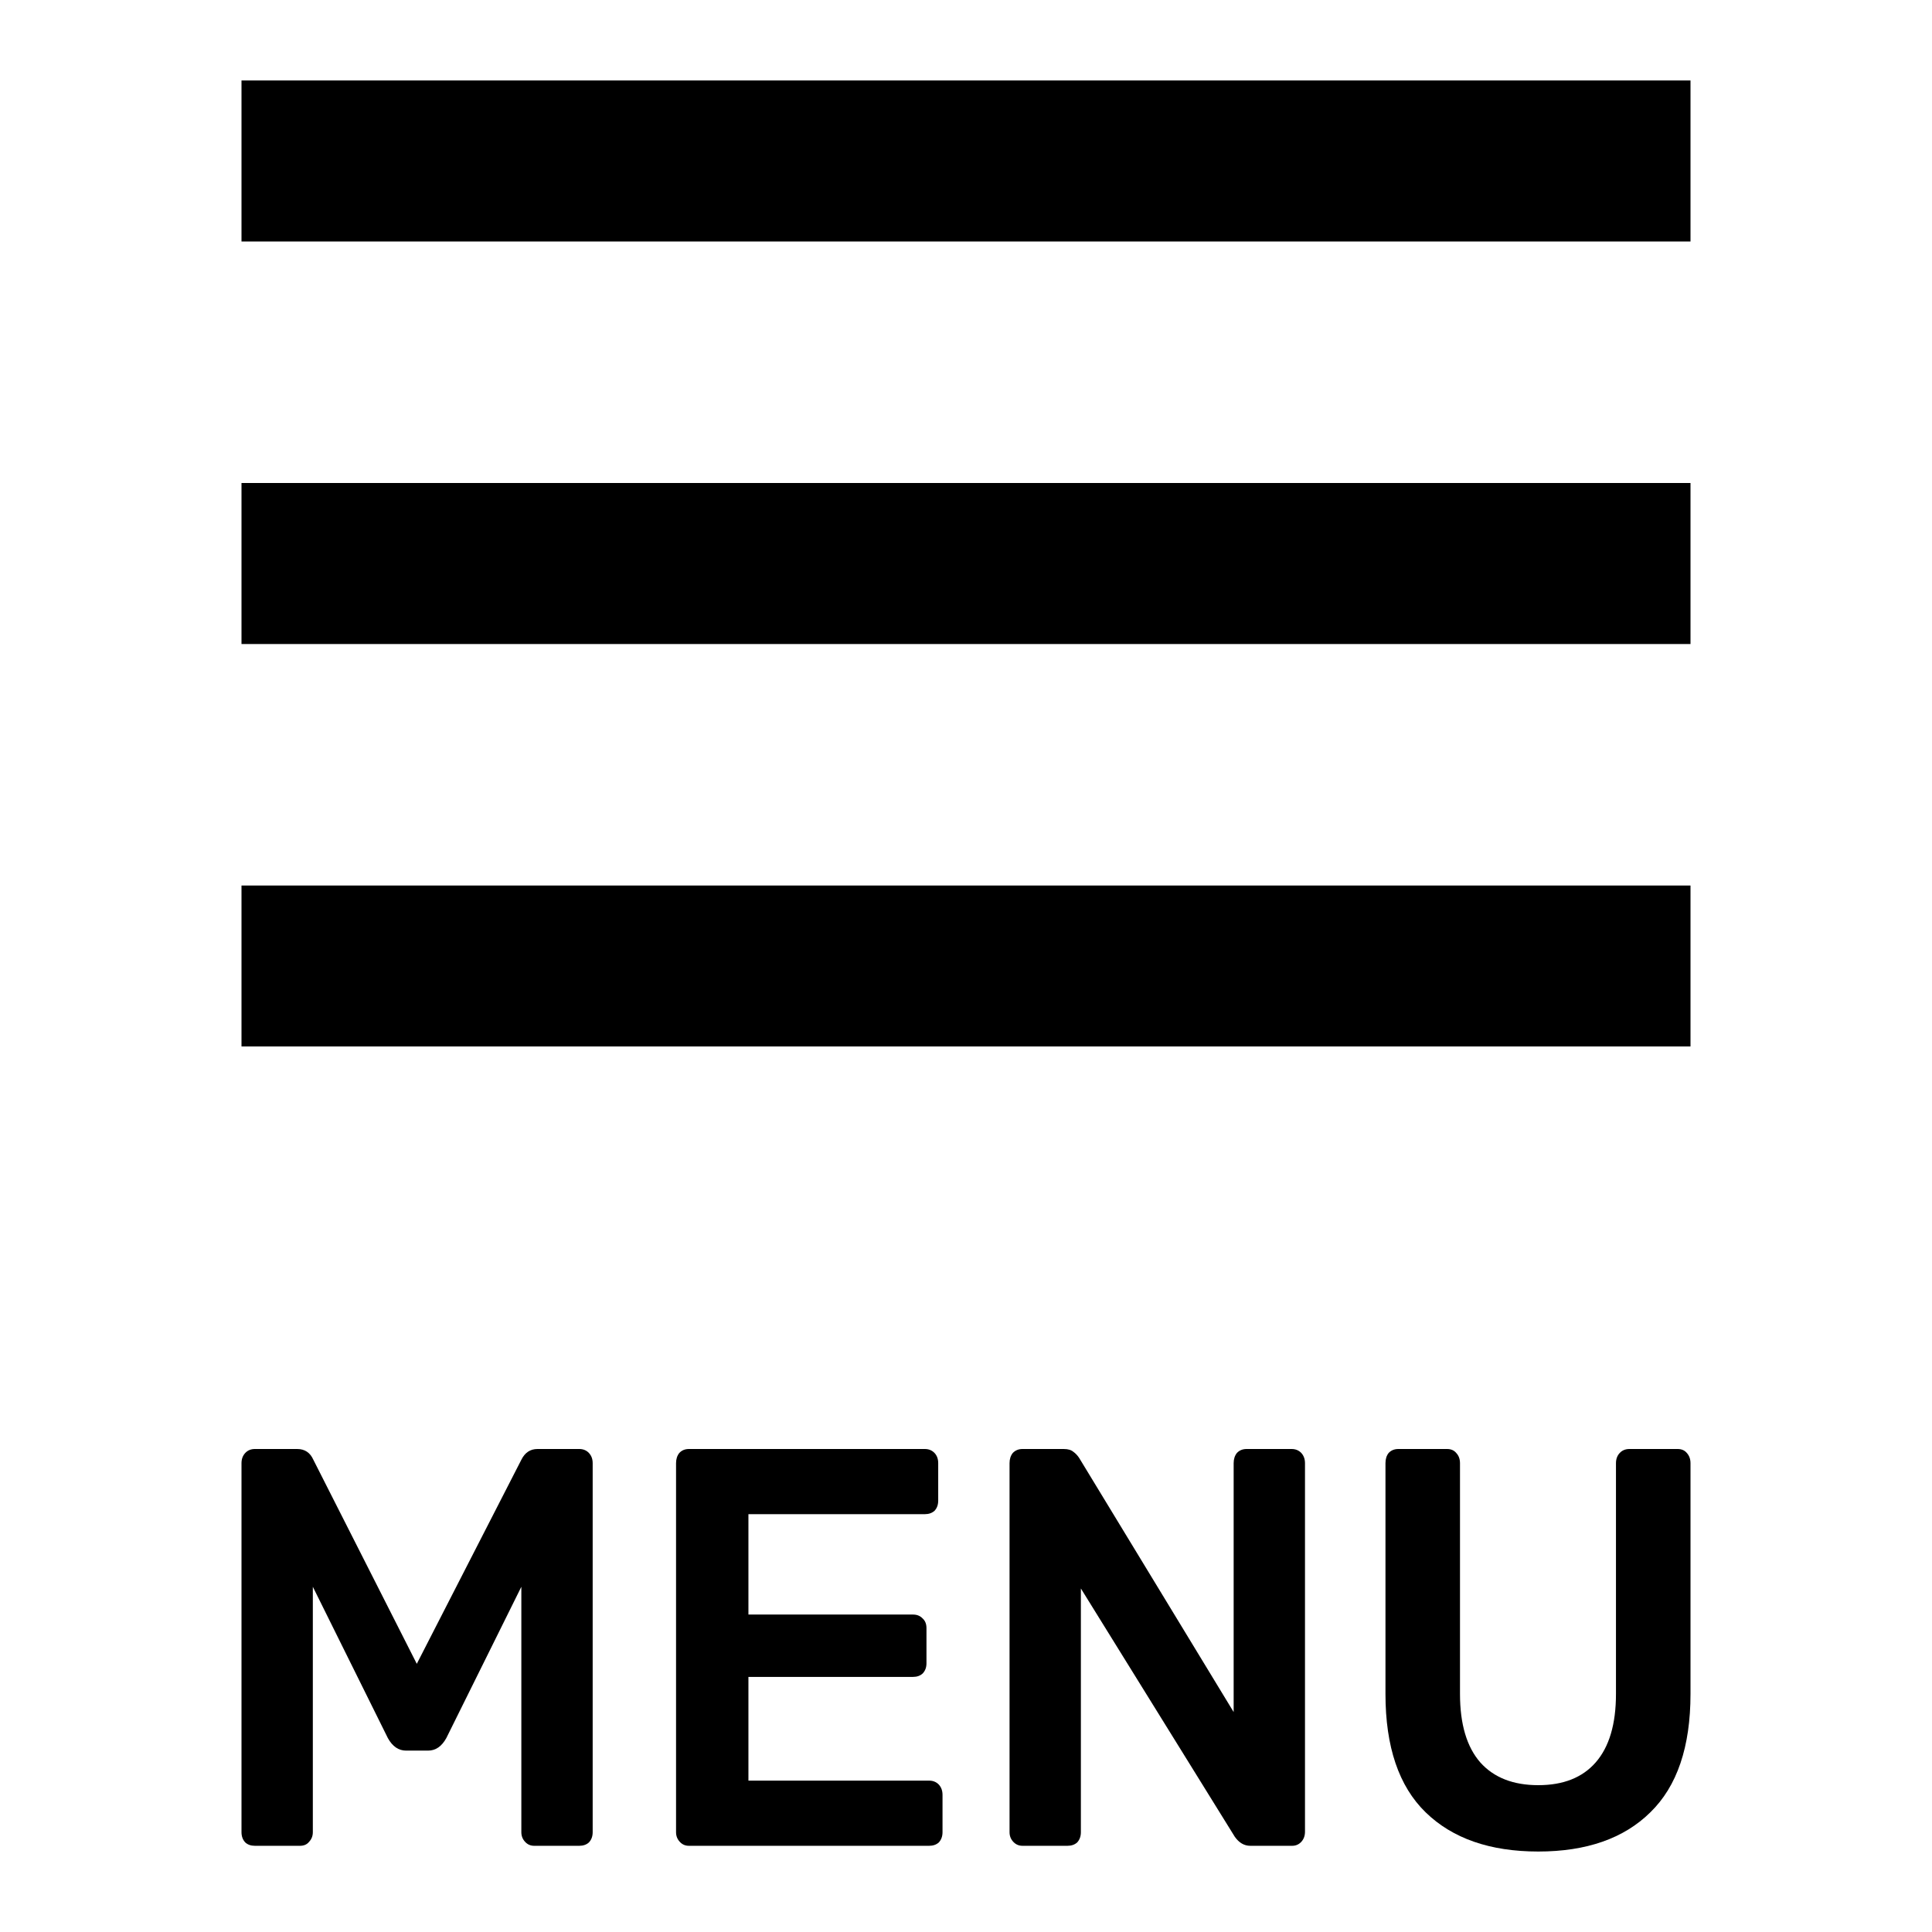 <?xml version="1.0" encoding="UTF-8"?>
<svg xmlns="http://www.w3.org/2000/svg" width="26" height="26" viewBox="0 0 26 26" fill="none">
  <path d="M3.25 14.083H22.75V11.917H3.25V14.083ZM3.25 8.667H22.75V6.5H3.25V8.667ZM3.25 1.083V3.25H22.75V1.083H3.25Z" fill="black"></path>
  <path d="M3.43 24.84C3.377 24.84 3.334 24.825 3.301 24.795C3.267 24.759 3.25 24.713 3.25 24.657V19.691C3.25 19.635 3.267 19.589 3.301 19.553C3.334 19.518 3.377 19.5 3.43 19.5H4C4.101 19.5 4.174 19.548 4.217 19.645L5.609 22.391L7.016 19.645C7.064 19.548 7.137 19.5 7.233 19.5H7.796C7.848 19.5 7.892 19.518 7.925 19.553C7.959 19.589 7.976 19.635 7.976 19.691V24.657C7.976 24.713 7.959 24.759 7.925 24.795C7.892 24.825 7.848 24.84 7.796 24.84H7.189C7.141 24.84 7.1 24.823 7.067 24.787C7.033 24.751 7.016 24.708 7.016 24.657V21.354L6.006 23.391C5.944 23.503 5.862 23.559 5.761 23.559H5.465C5.364 23.559 5.282 23.503 5.22 23.391L4.21 21.354V24.657C4.21 24.708 4.193 24.751 4.159 24.787C4.13 24.823 4.089 24.84 4.036 24.84H3.43Z" fill="black"></path>
  <path d="M9.271 24.84C9.223 24.84 9.182 24.823 9.149 24.787C9.115 24.751 9.098 24.708 9.098 24.657V19.691C9.098 19.635 9.113 19.589 9.142 19.553C9.175 19.518 9.218 19.5 9.271 19.5H12.446C12.499 19.5 12.542 19.518 12.576 19.553C12.61 19.589 12.626 19.635 12.626 19.691V20.194C12.626 20.25 12.61 20.296 12.576 20.332C12.542 20.362 12.499 20.377 12.446 20.377H10.072V21.728H12.287C12.34 21.728 12.383 21.745 12.417 21.781C12.451 21.812 12.468 21.855 12.468 21.911V22.384C12.468 22.44 12.451 22.485 12.417 22.521C12.383 22.552 12.34 22.567 12.287 22.567H10.072V23.963H12.504C12.557 23.963 12.6 23.981 12.634 24.016C12.667 24.052 12.684 24.098 12.684 24.154V24.657C12.684 24.713 12.667 24.759 12.634 24.795C12.6 24.825 12.557 24.84 12.504 24.84H9.271Z" fill="black"></path>
  <path d="M13.76 24.84C13.712 24.84 13.671 24.823 13.637 24.787C13.603 24.751 13.586 24.708 13.586 24.657V19.691C13.586 19.635 13.601 19.589 13.63 19.553C13.664 19.518 13.707 19.5 13.76 19.5H14.315C14.373 19.5 14.416 19.513 14.445 19.538C14.474 19.558 14.501 19.587 14.524 19.622L16.602 23.04V19.691C16.602 19.635 16.617 19.589 16.646 19.553C16.679 19.518 16.723 19.5 16.776 19.5H17.382C17.435 19.5 17.478 19.518 17.512 19.553C17.545 19.589 17.562 19.635 17.562 19.691V24.65C17.562 24.706 17.545 24.751 17.512 24.787C17.478 24.823 17.437 24.84 17.389 24.84H16.826C16.744 24.84 16.675 24.8 16.617 24.718L14.546 21.377V24.657C14.546 24.713 14.529 24.759 14.496 24.795C14.462 24.825 14.419 24.84 14.366 24.84H13.76Z" fill="black"></path>
  <path d="M20.701 24.917C20.052 24.917 19.547 24.741 19.186 24.39C18.825 24.039 18.645 23.508 18.645 22.796V19.691C18.645 19.635 18.659 19.589 18.688 19.553C18.721 19.518 18.765 19.5 18.818 19.5H19.474C19.527 19.5 19.568 19.518 19.597 19.553C19.631 19.589 19.648 19.635 19.648 19.691V22.796C19.648 23.203 19.739 23.51 19.922 23.719C20.104 23.922 20.364 24.024 20.701 24.024C21.038 24.024 21.295 23.922 21.473 23.719C21.656 23.51 21.747 23.203 21.747 22.796V19.691C21.747 19.635 21.764 19.589 21.798 19.553C21.831 19.518 21.875 19.5 21.927 19.5H22.577C22.63 19.5 22.671 19.518 22.7 19.553C22.733 19.589 22.75 19.635 22.75 19.691V22.796C22.75 23.508 22.57 24.039 22.209 24.39C21.853 24.741 21.35 24.917 20.701 24.917Z" fill="black"></path>
</svg>